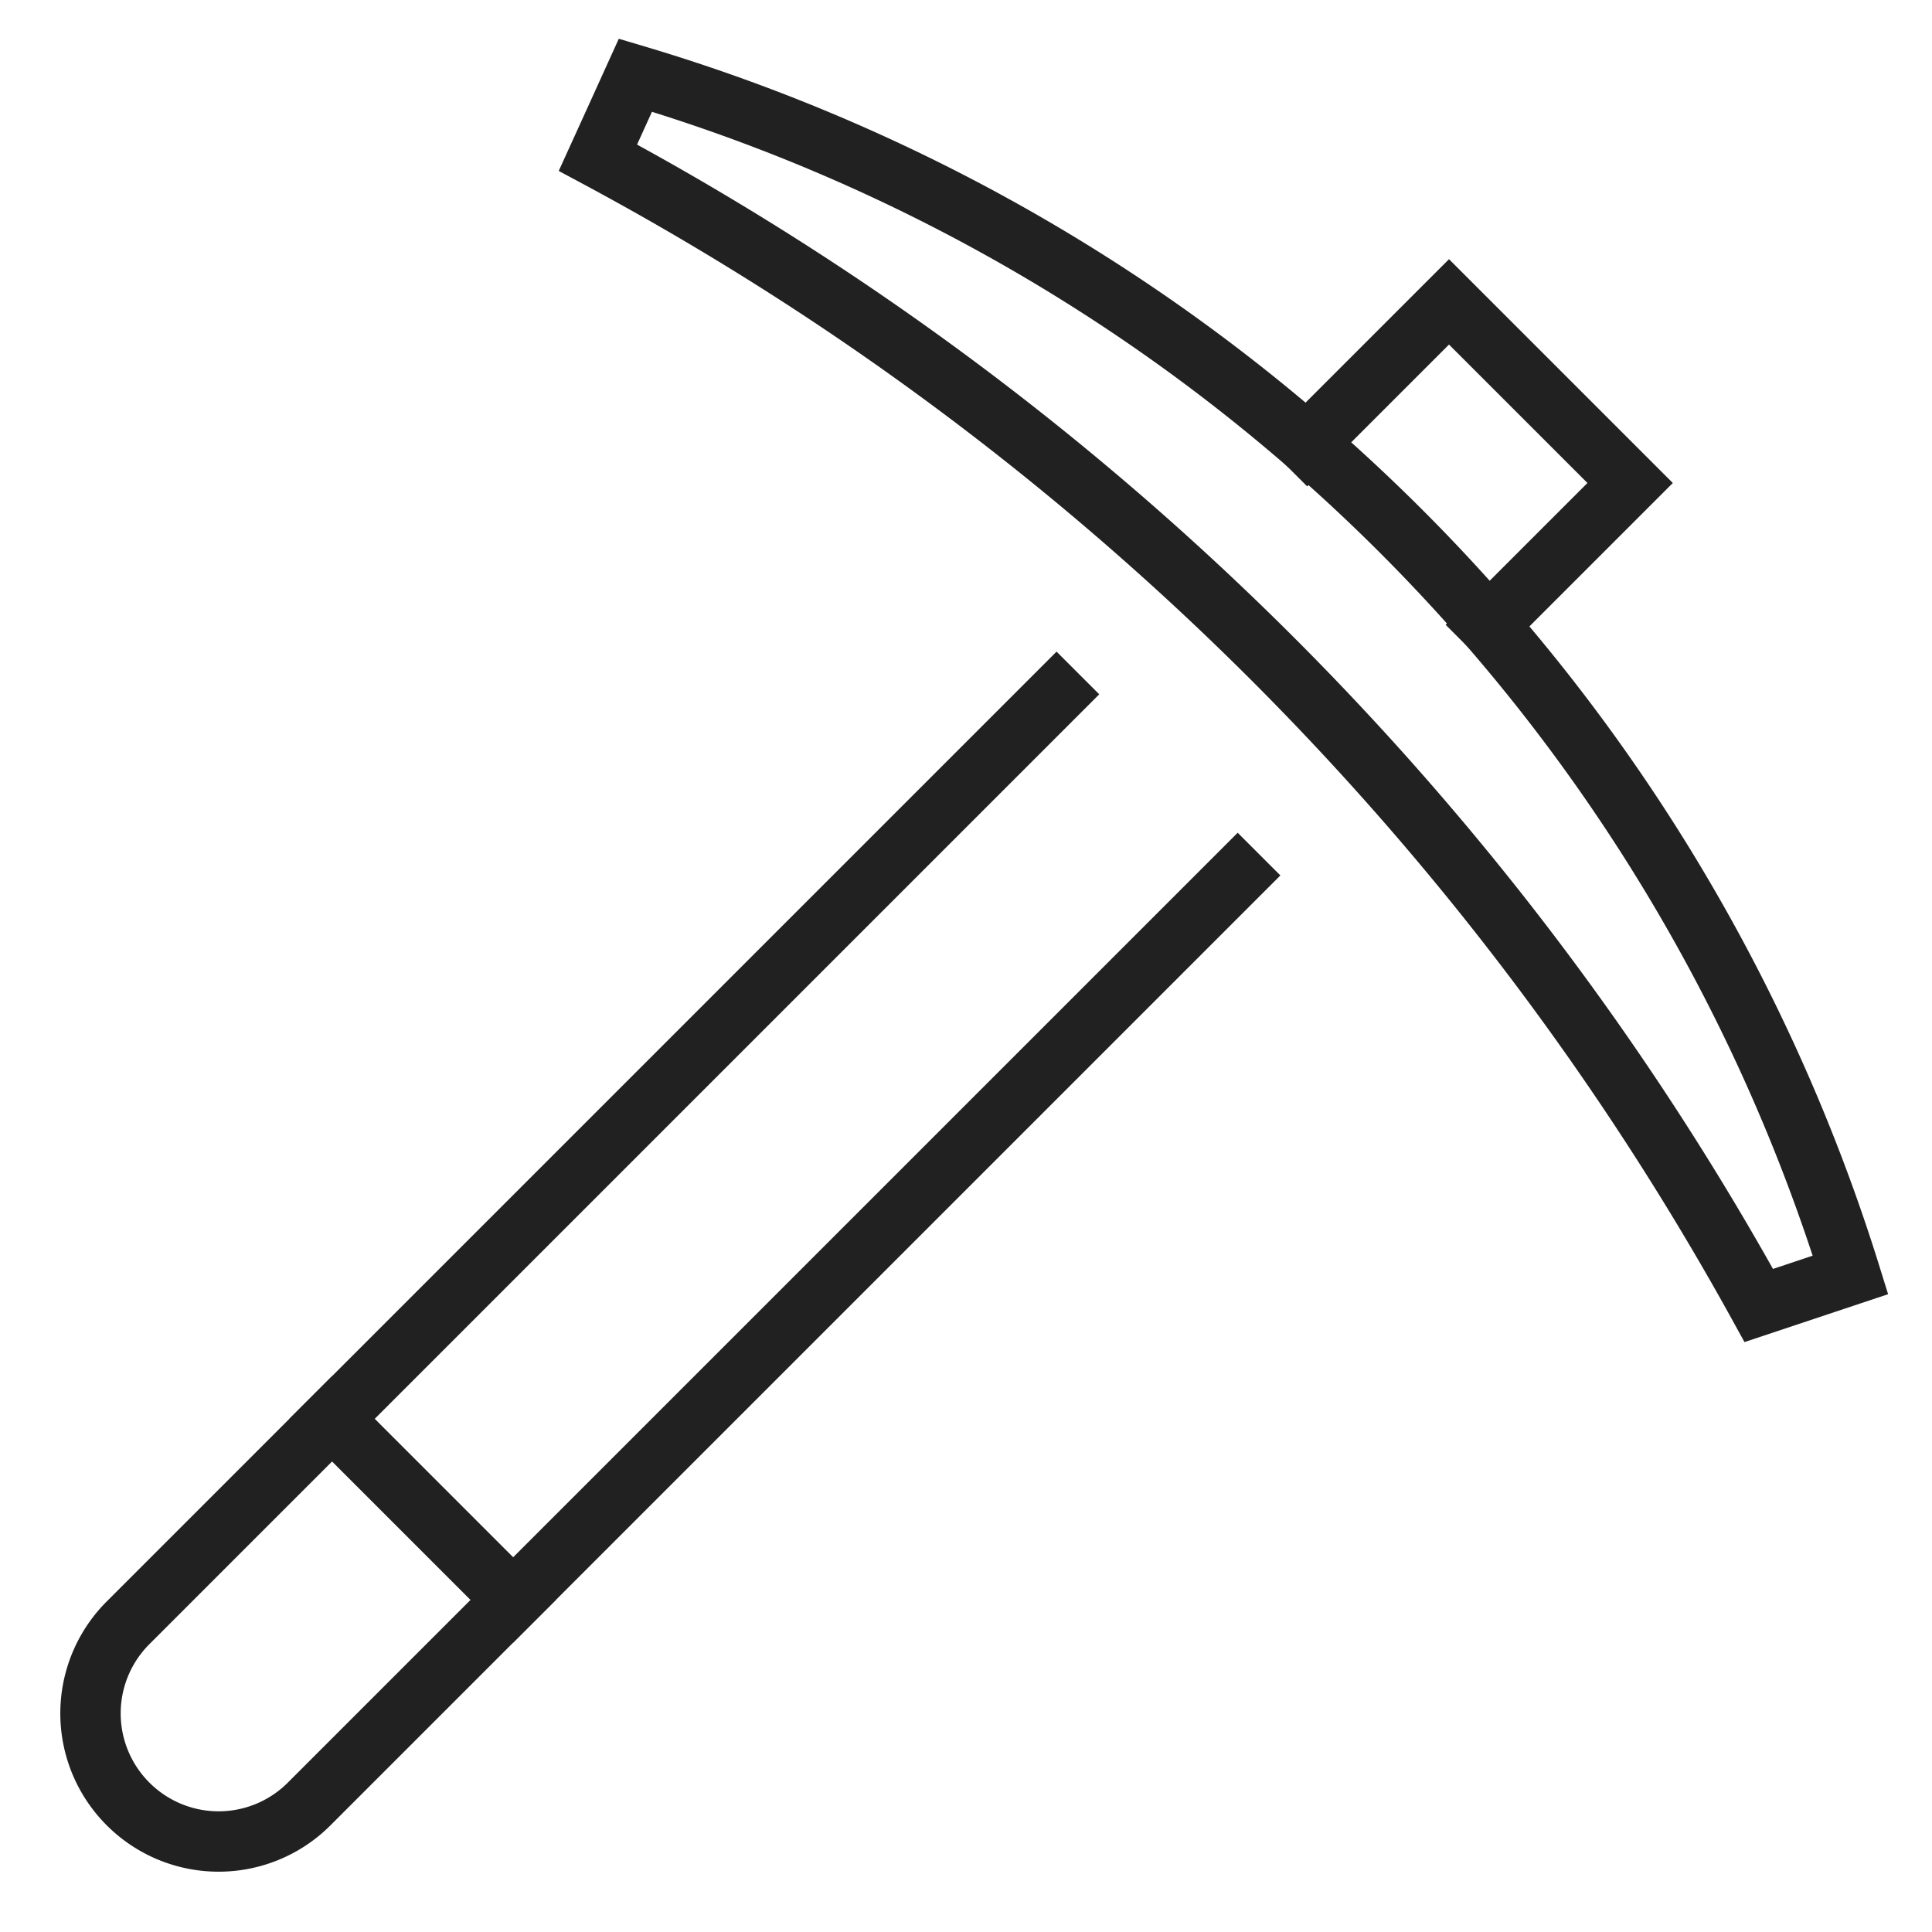 <svg xmlns="http://www.w3.org/2000/svg" height="64" width="64" viewBox="0 0 64 64"><title>pickaxe</title><g stroke-linecap="square" stroke-width="2" fill="none" stroke="#212121" stroke-linejoin="miter" class="nc-icon-wrapper" stroke-miterlimit="10"><line x1="17" y1="53" x2="11" y2="47"></line><polyline data-cap="butt" points="43.302 14.698 48 10 54 16 49.303 20.697" stroke-linecap="butt" stroke="#212121"></polyline><path d="M41,29,10.242,59.758a4.239,4.239,0,0,1-6,0l0,0a4.239,4.239,0,0,1,0-6L35,23"></path><path d="M61.3,42.233l-3.038,1.013A95.413,95.413,0,0,0,19.807,5.224c.337-.74.642-1.411,1.242-2.733A60.085,60.085,0,0,1,61.3,42.233Z" stroke="#212121"></path></g></svg>